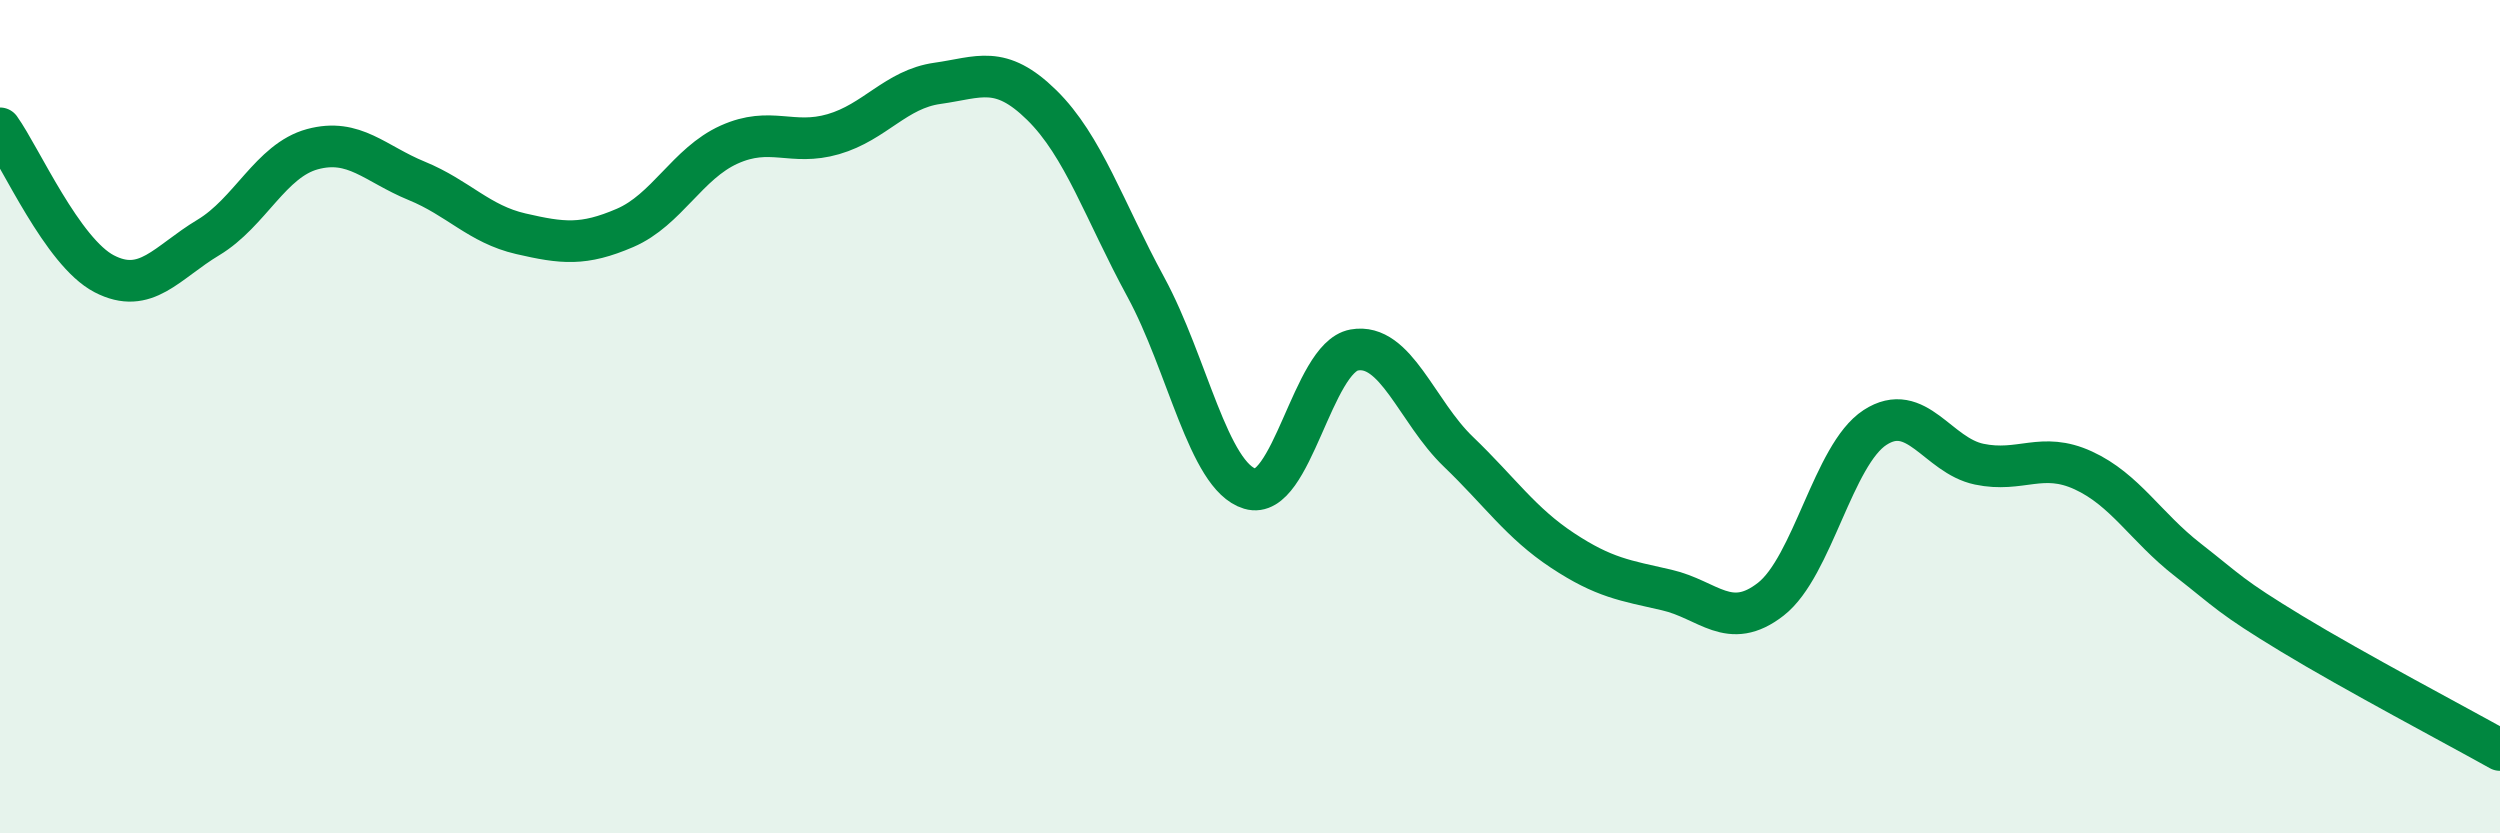
    <svg width="60" height="20" viewBox="0 0 60 20" xmlns="http://www.w3.org/2000/svg">
      <path
        d="M 0,3.08 C 0.5,3.78 1.5,6.05 2.5,6.57 C 3.5,7.09 4,6.3 5,5.7 C 6,5.1 6.5,3.85 7.5,3.58 C 8.5,3.31 9,3.93 10,4.34 C 11,4.75 11.5,5.38 12.5,5.61 C 13.5,5.84 14,5.9 15,5.47 C 16,5.04 16.5,3.92 17.5,3.47 C 18.5,3.02 19,3.51 20,3.22 C 21,2.93 21.5,2.14 22.5,2 C 23.5,1.86 24,1.54 25,2.52 C 26,3.5 26.5,5.05 27.5,6.89 C 28.5,8.73 29,11.43 30,11.73 C 31,12.03 31.5,8.58 32.5,8.4 C 33.5,8.22 34,9.88 35,10.84 C 36,11.8 36.5,12.55 37.5,13.21 C 38.5,13.87 39,13.93 40,14.16 C 41,14.39 41.5,15.16 42.5,14.38 C 43.5,13.6 44,10.91 45,10.26 C 46,9.61 46.5,10.93 47.5,11.14 C 48.5,11.35 49,10.83 50,11.29 C 51,11.75 51.5,12.65 52.5,13.43 C 53.5,14.21 53.5,14.3 55,15.21 C 56.5,16.12 59,17.44 60,18L60 20L0 20Z"
        fill="#008740"
        opacity="0.1"
        stroke-linecap="round"
        stroke-linejoin="round"
      />
      <path
        d="M 0,3.08 C 0.5,3.78 1.5,6.05 2.5,6.57 C 3.5,7.09 4,6.3 5,5.7 C 6,5.1 6.5,3.85 7.5,3.58 C 8.5,3.31 9,3.93 10,4.34 C 11,4.75 11.5,5.38 12.5,5.61 C 13.5,5.84 14,5.9 15,5.47 C 16,5.04 16.5,3.92 17.5,3.47 C 18.5,3.02 19,3.51 20,3.22 C 21,2.93 21.5,2.14 22.5,2 C 23.5,1.86 24,1.54 25,2.52 C 26,3.5 26.5,5.05 27.5,6.89 C 28.5,8.73 29,11.43 30,11.73 C 31,12.03 31.5,8.58 32.5,8.4 C 33.5,8.22 34,9.88 35,10.84 C 36,11.8 36.5,12.55 37.5,13.21 C 38.5,13.87 39,13.93 40,14.16 C 41,14.39 41.5,15.16 42.5,14.38 C 43.5,13.6 44,10.91 45,10.26 C 46,9.61 46.5,10.93 47.5,11.14 C 48.5,11.35 49,10.83 50,11.29 C 51,11.75 51.5,12.65 52.5,13.43 C 53.5,14.21 53.5,14.3 55,15.21 C 56.5,16.12 59,17.44 60,18"
        stroke="#008740"
        stroke-width="1"
        fill="none"
        stroke-linecap="round"
        stroke-linejoin="round"
      />
    </svg>
  